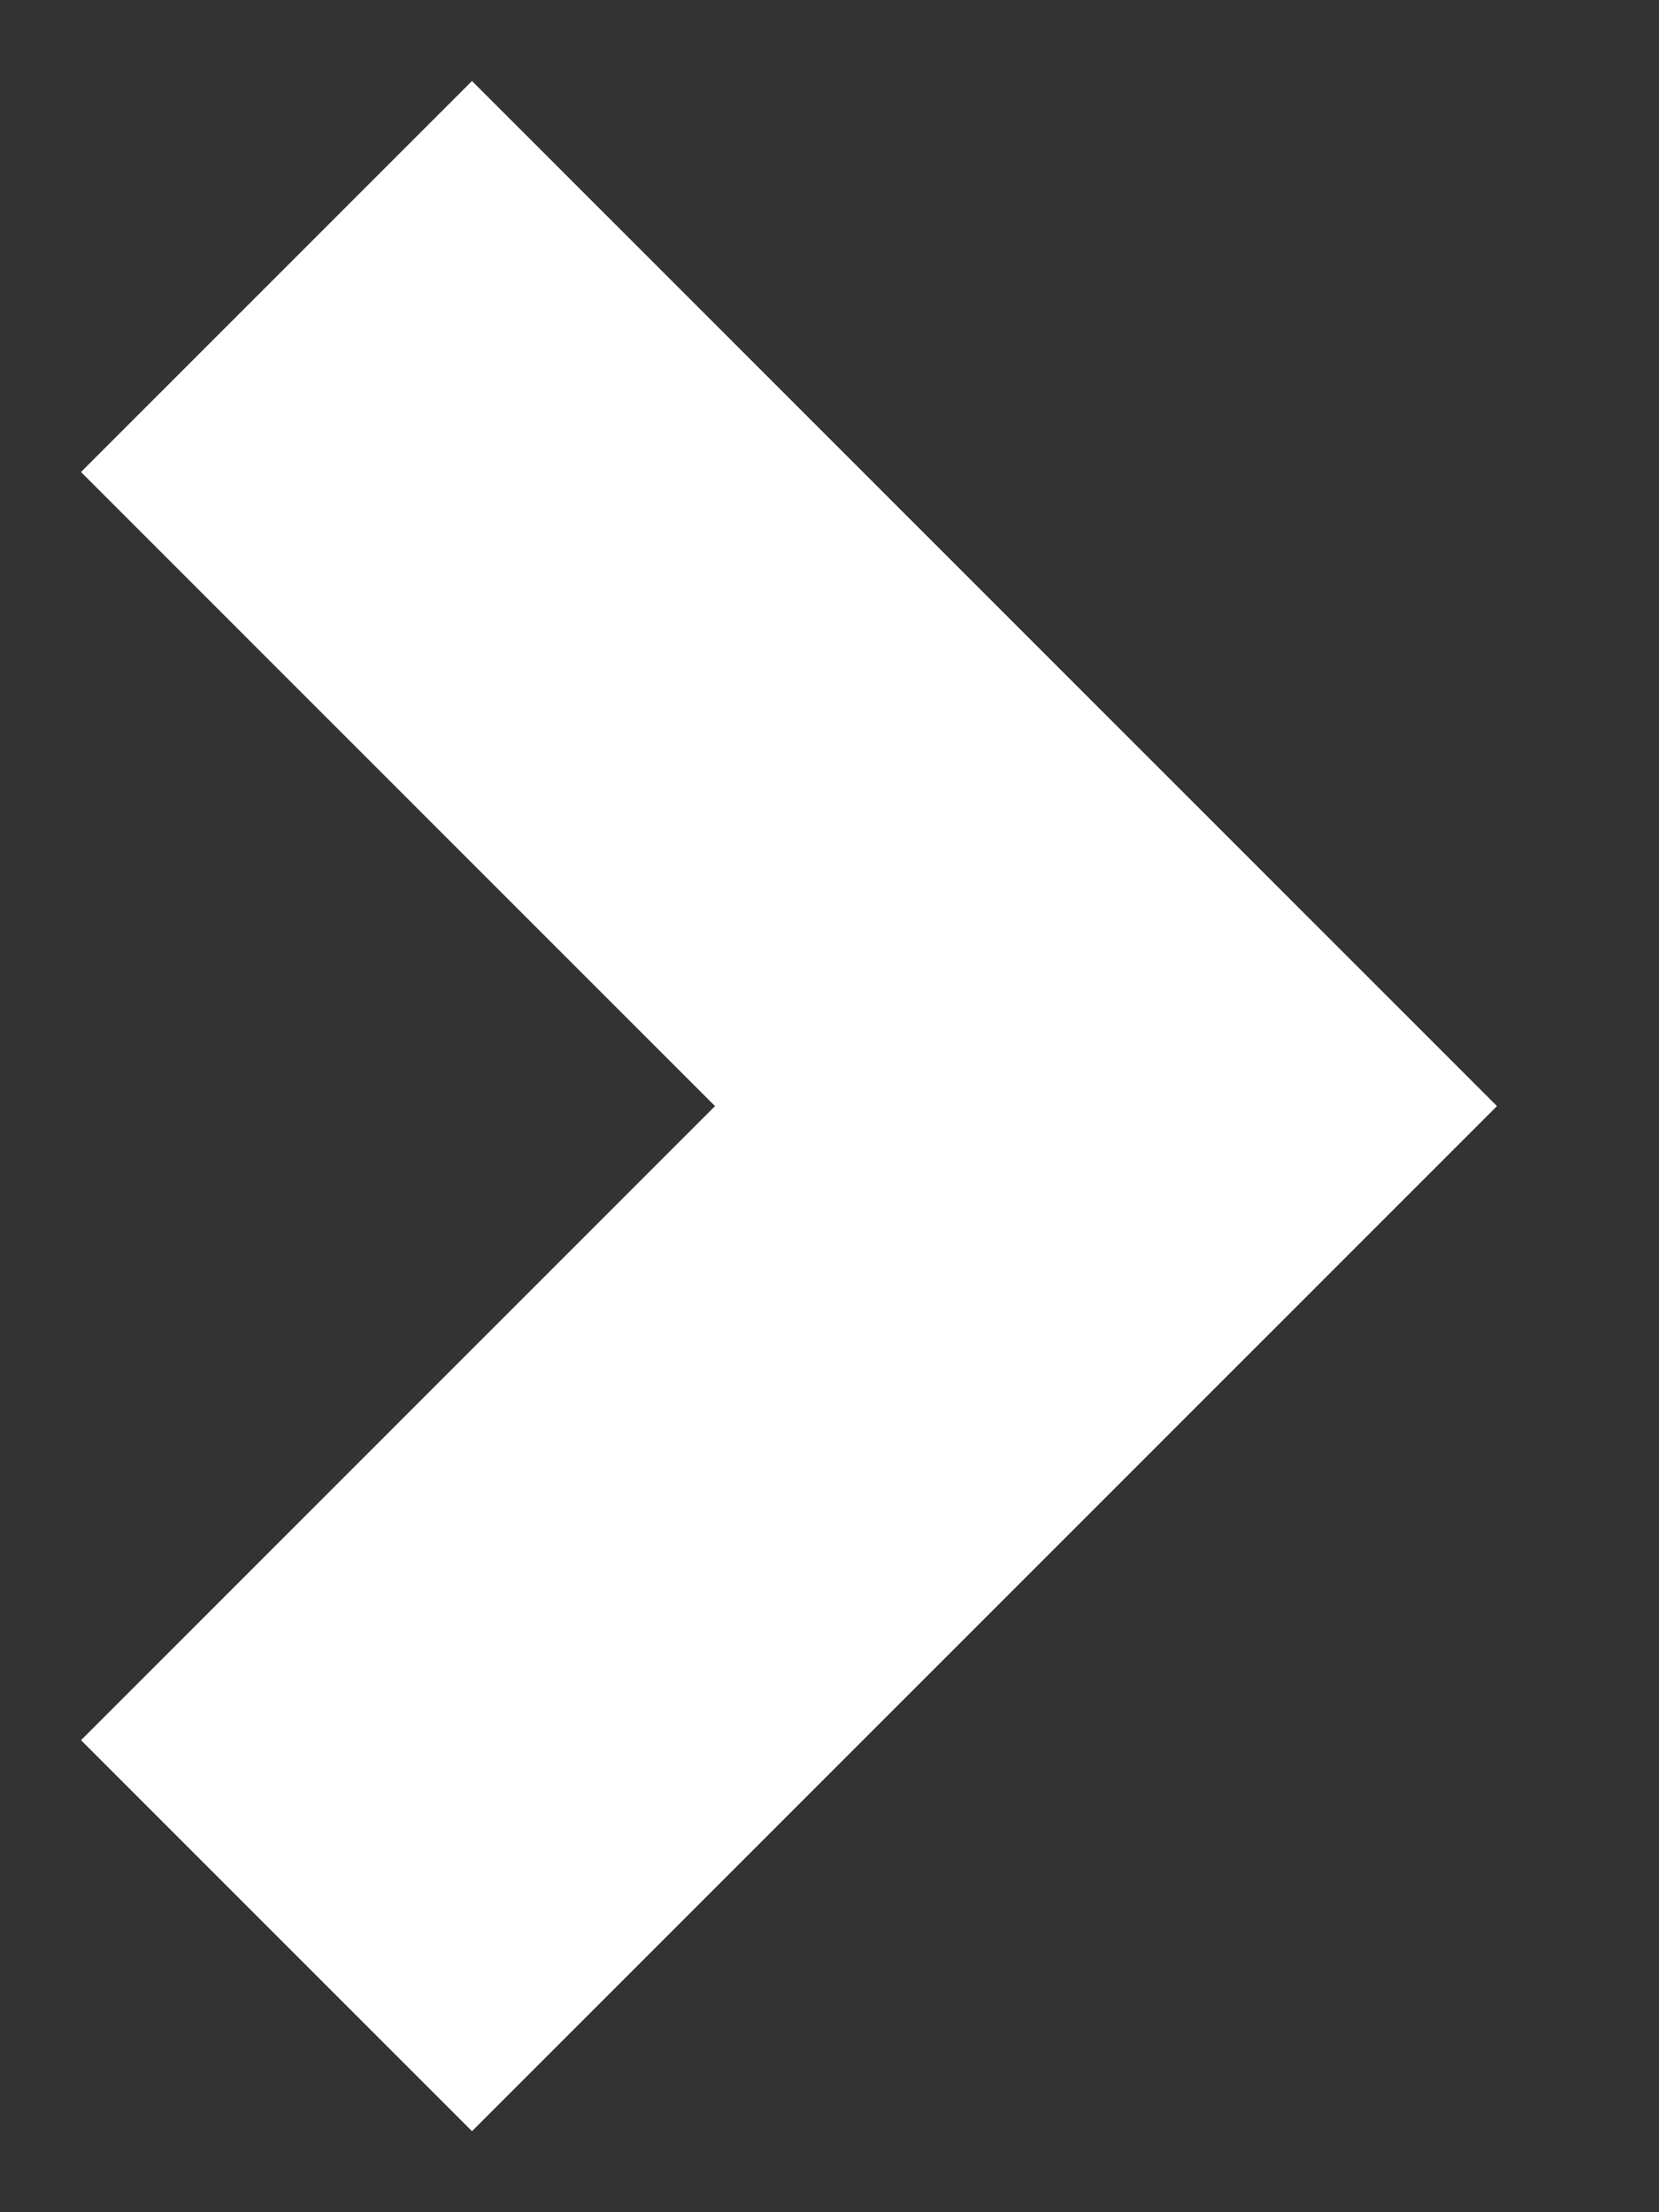 <svg width="6" height="8" fill="none" xmlns="http://www.w3.org/2000/svg"><rect width="100%" height="100%" fill="#333333" stroke="none"/><path d="M4 4l.707.707L5.414 4l-.707-.707L4 4zM.293 1.707l3 3 1.414-1.414-3-3L.293 1.707zm3 1.586l-3 3 1.414 1.414 3-3-1.414-1.414z" fill="#fff"/></svg>